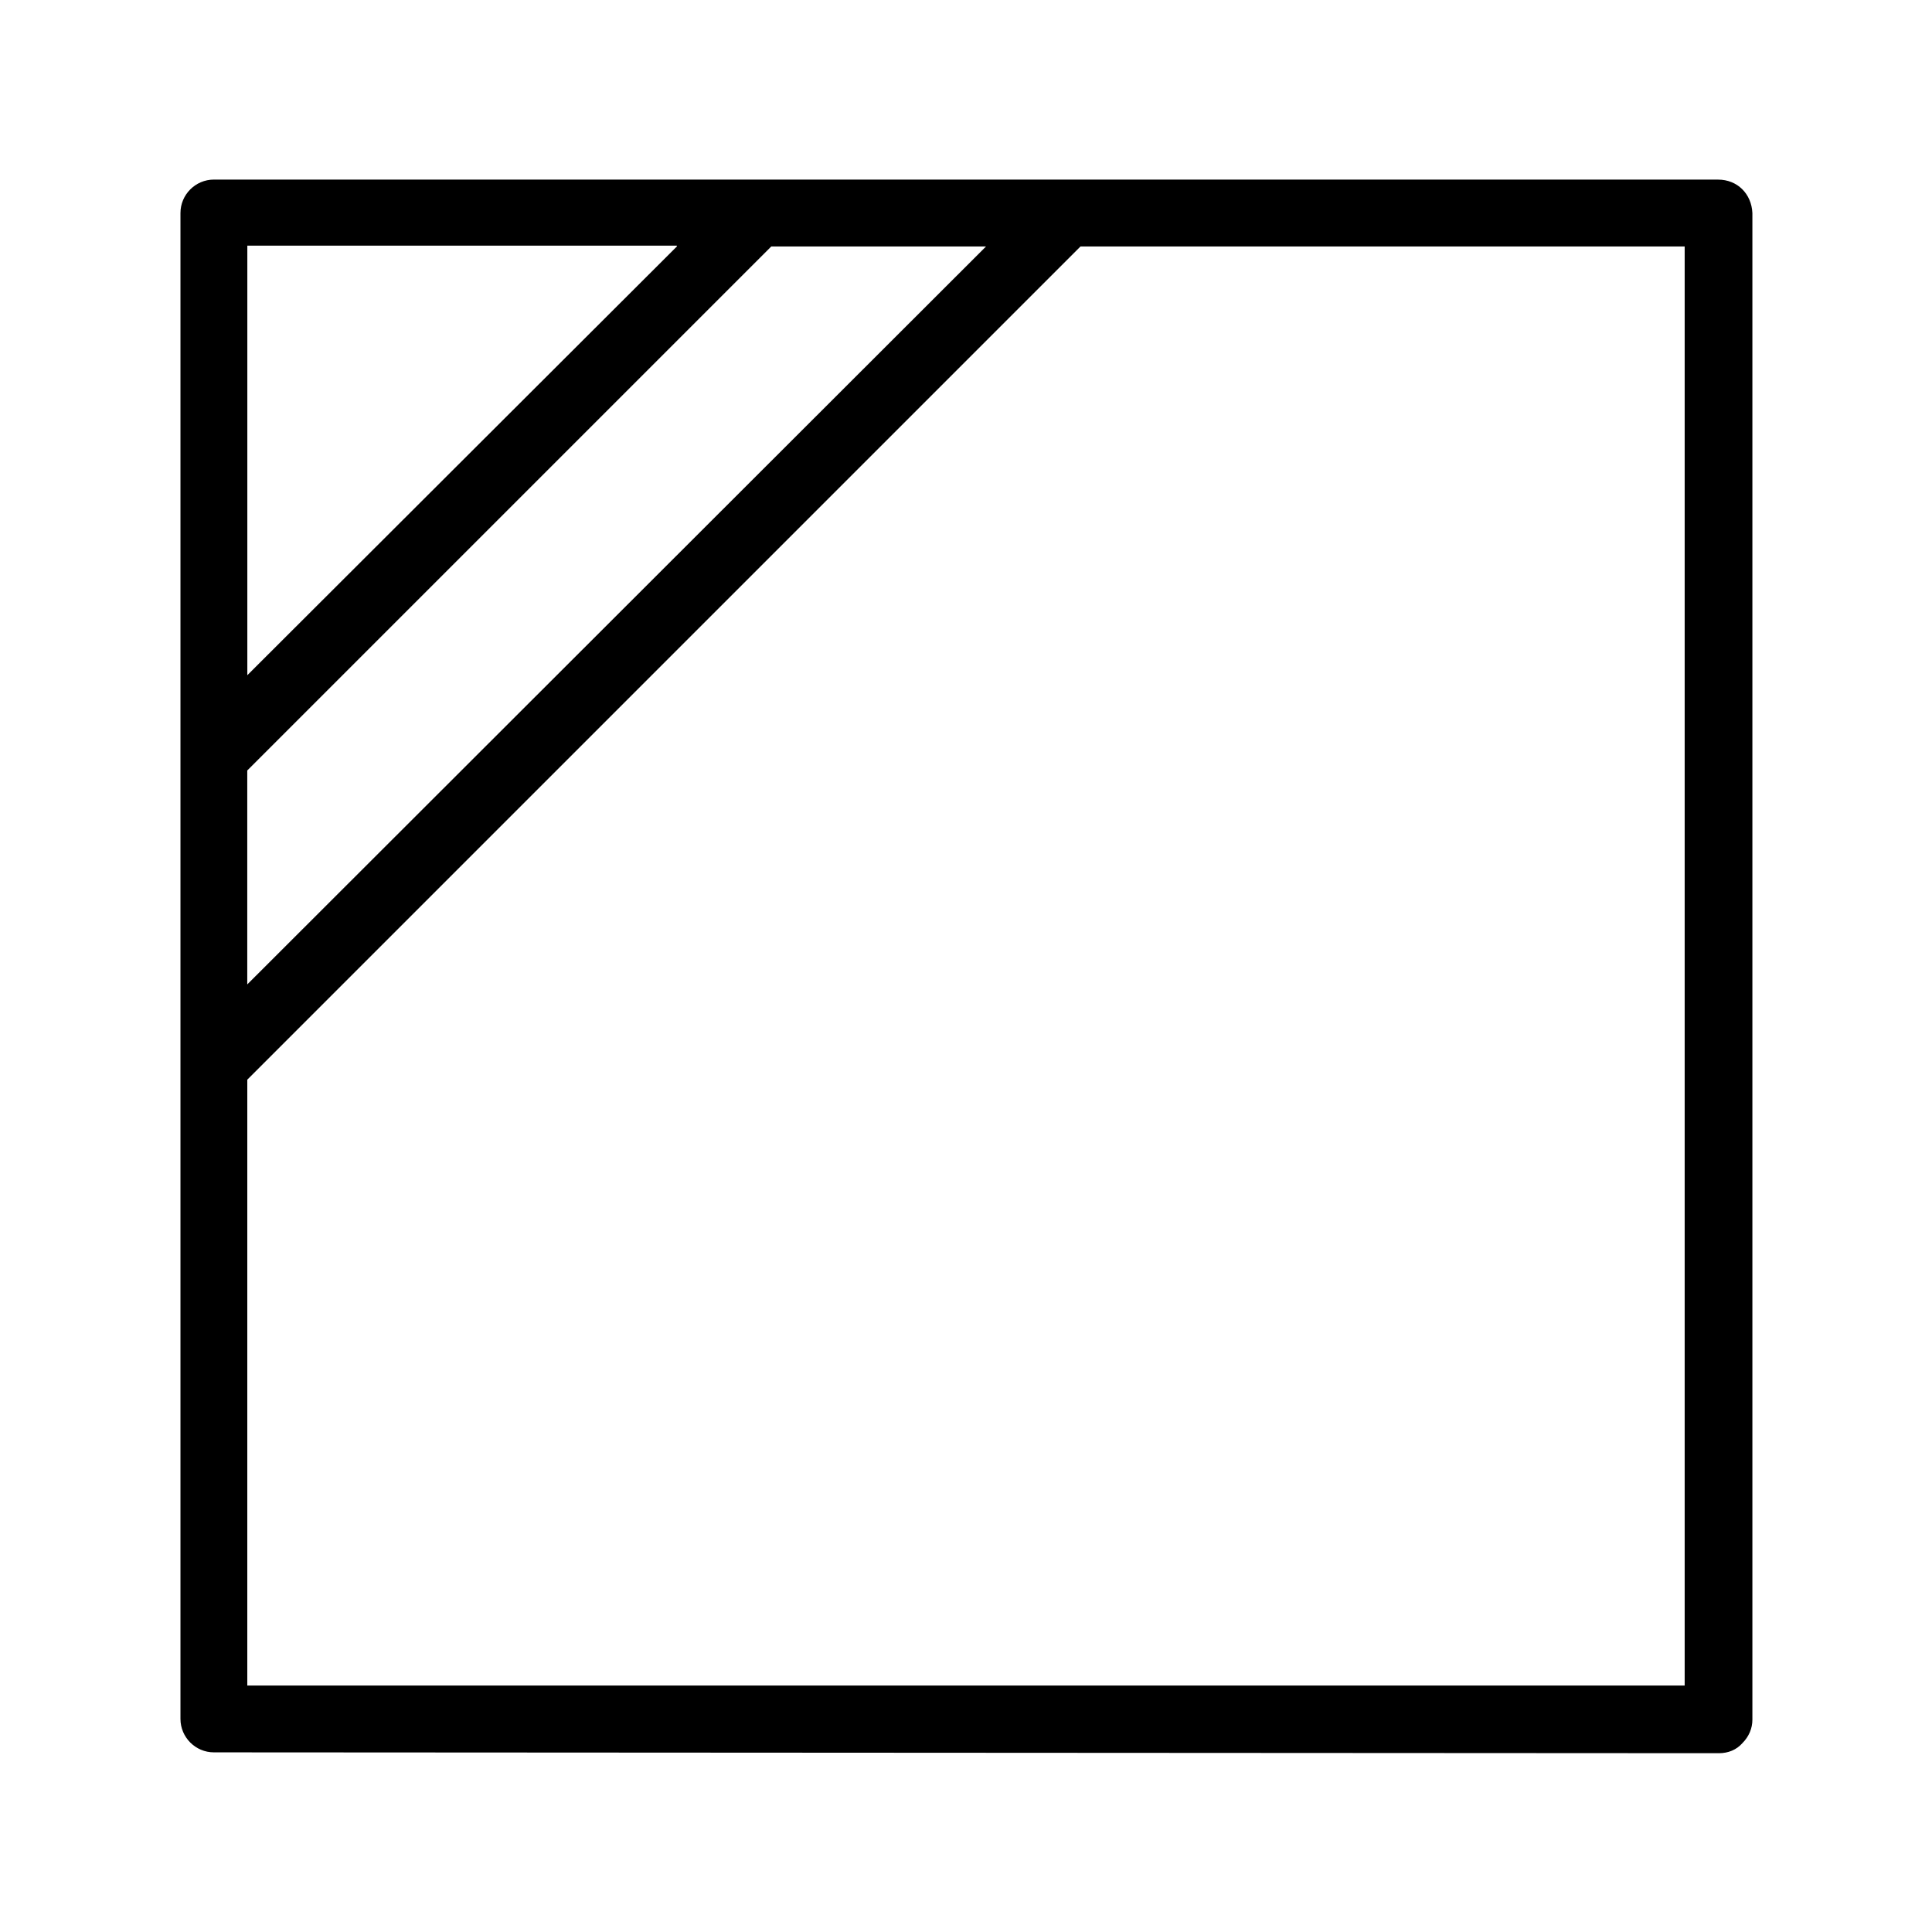 <!-- Generated by IcoMoon.io -->
<svg version="1.1" xmlns="http://www.w3.org/2000/svg" width="64" height="64" viewBox="0 0 64 64">
<title>goin-schatten_trocknen</title>
<path d="M56.915 5.949h-49.83c-0.609 0-1.107 0.498-1.107 1.107v17.911c0 0.055 0 0.111 0 0.194v10.049c0 0.055 0 0.111 0 0.194v21.537c0 0.609 0.498 1.108 1.107 1.108l49.858 0.028c0.305 0 0.581-0.111 0.775-0.332 0.221-0.221 0.332-0.498 0.332-0.775v-49.913c-0.028-0.637-0.498-1.107-1.135-1.107zM8.192 25.522l17.357-17.357h7.114l-24.472 24.445v-7.087zM22.422 8.165l-14.229 14.202v-14.229h14.229zM55.808 55.836h-47.616v-20.071l27.6-27.6h20.015v47.671z"></path>
</svg>

